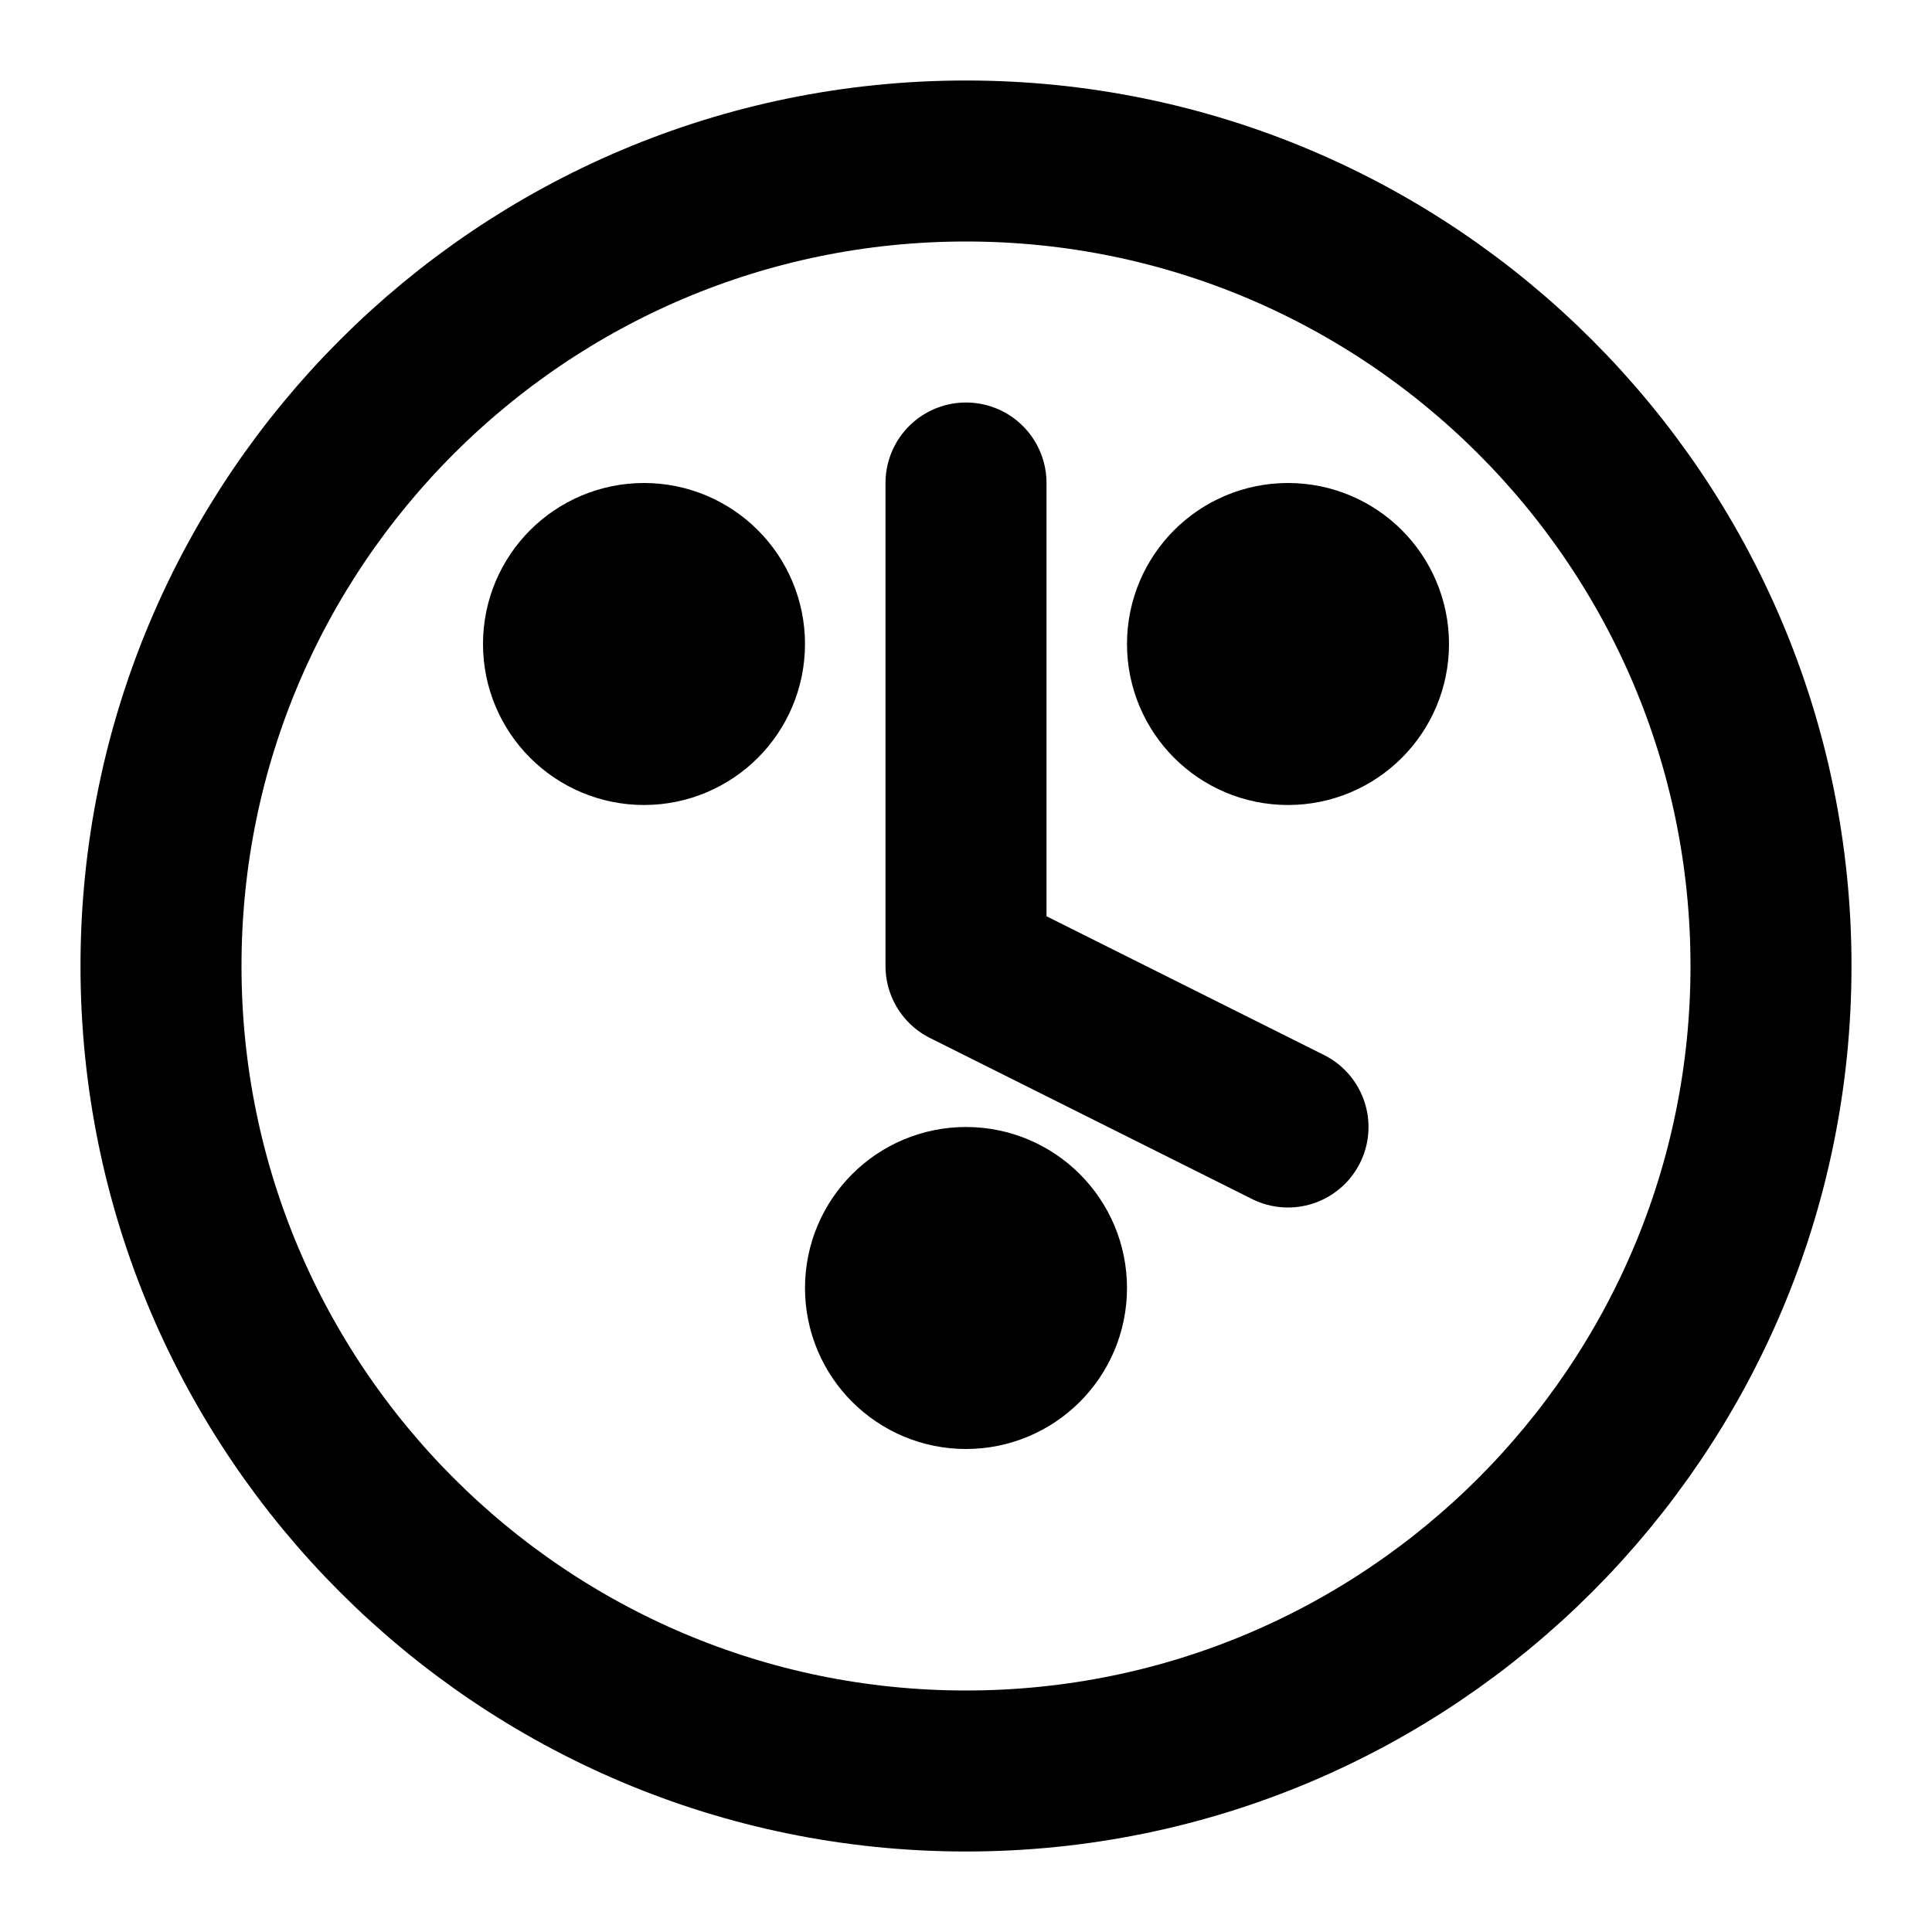 <svg xmlns="http://www.w3.org/2000/svg" viewBox="0 0 24 24" fill="none" stroke="currentColor" stroke-width="2" stroke-linecap="round" stroke-linejoin="round">
  <path d="M12 2C6.48 2 2 6.48 2 12s4.48 10 10 10 10-4.48 10-10S17.52 2 12 2z"/>
  <path d="M12 6v6l4 2"/>
  <circle cx="8" cy="8" r="1"/>
  <circle cx="16" cy="8" r="1"/>
  <circle cx="12" cy="16" r="1"/>
</svg>
